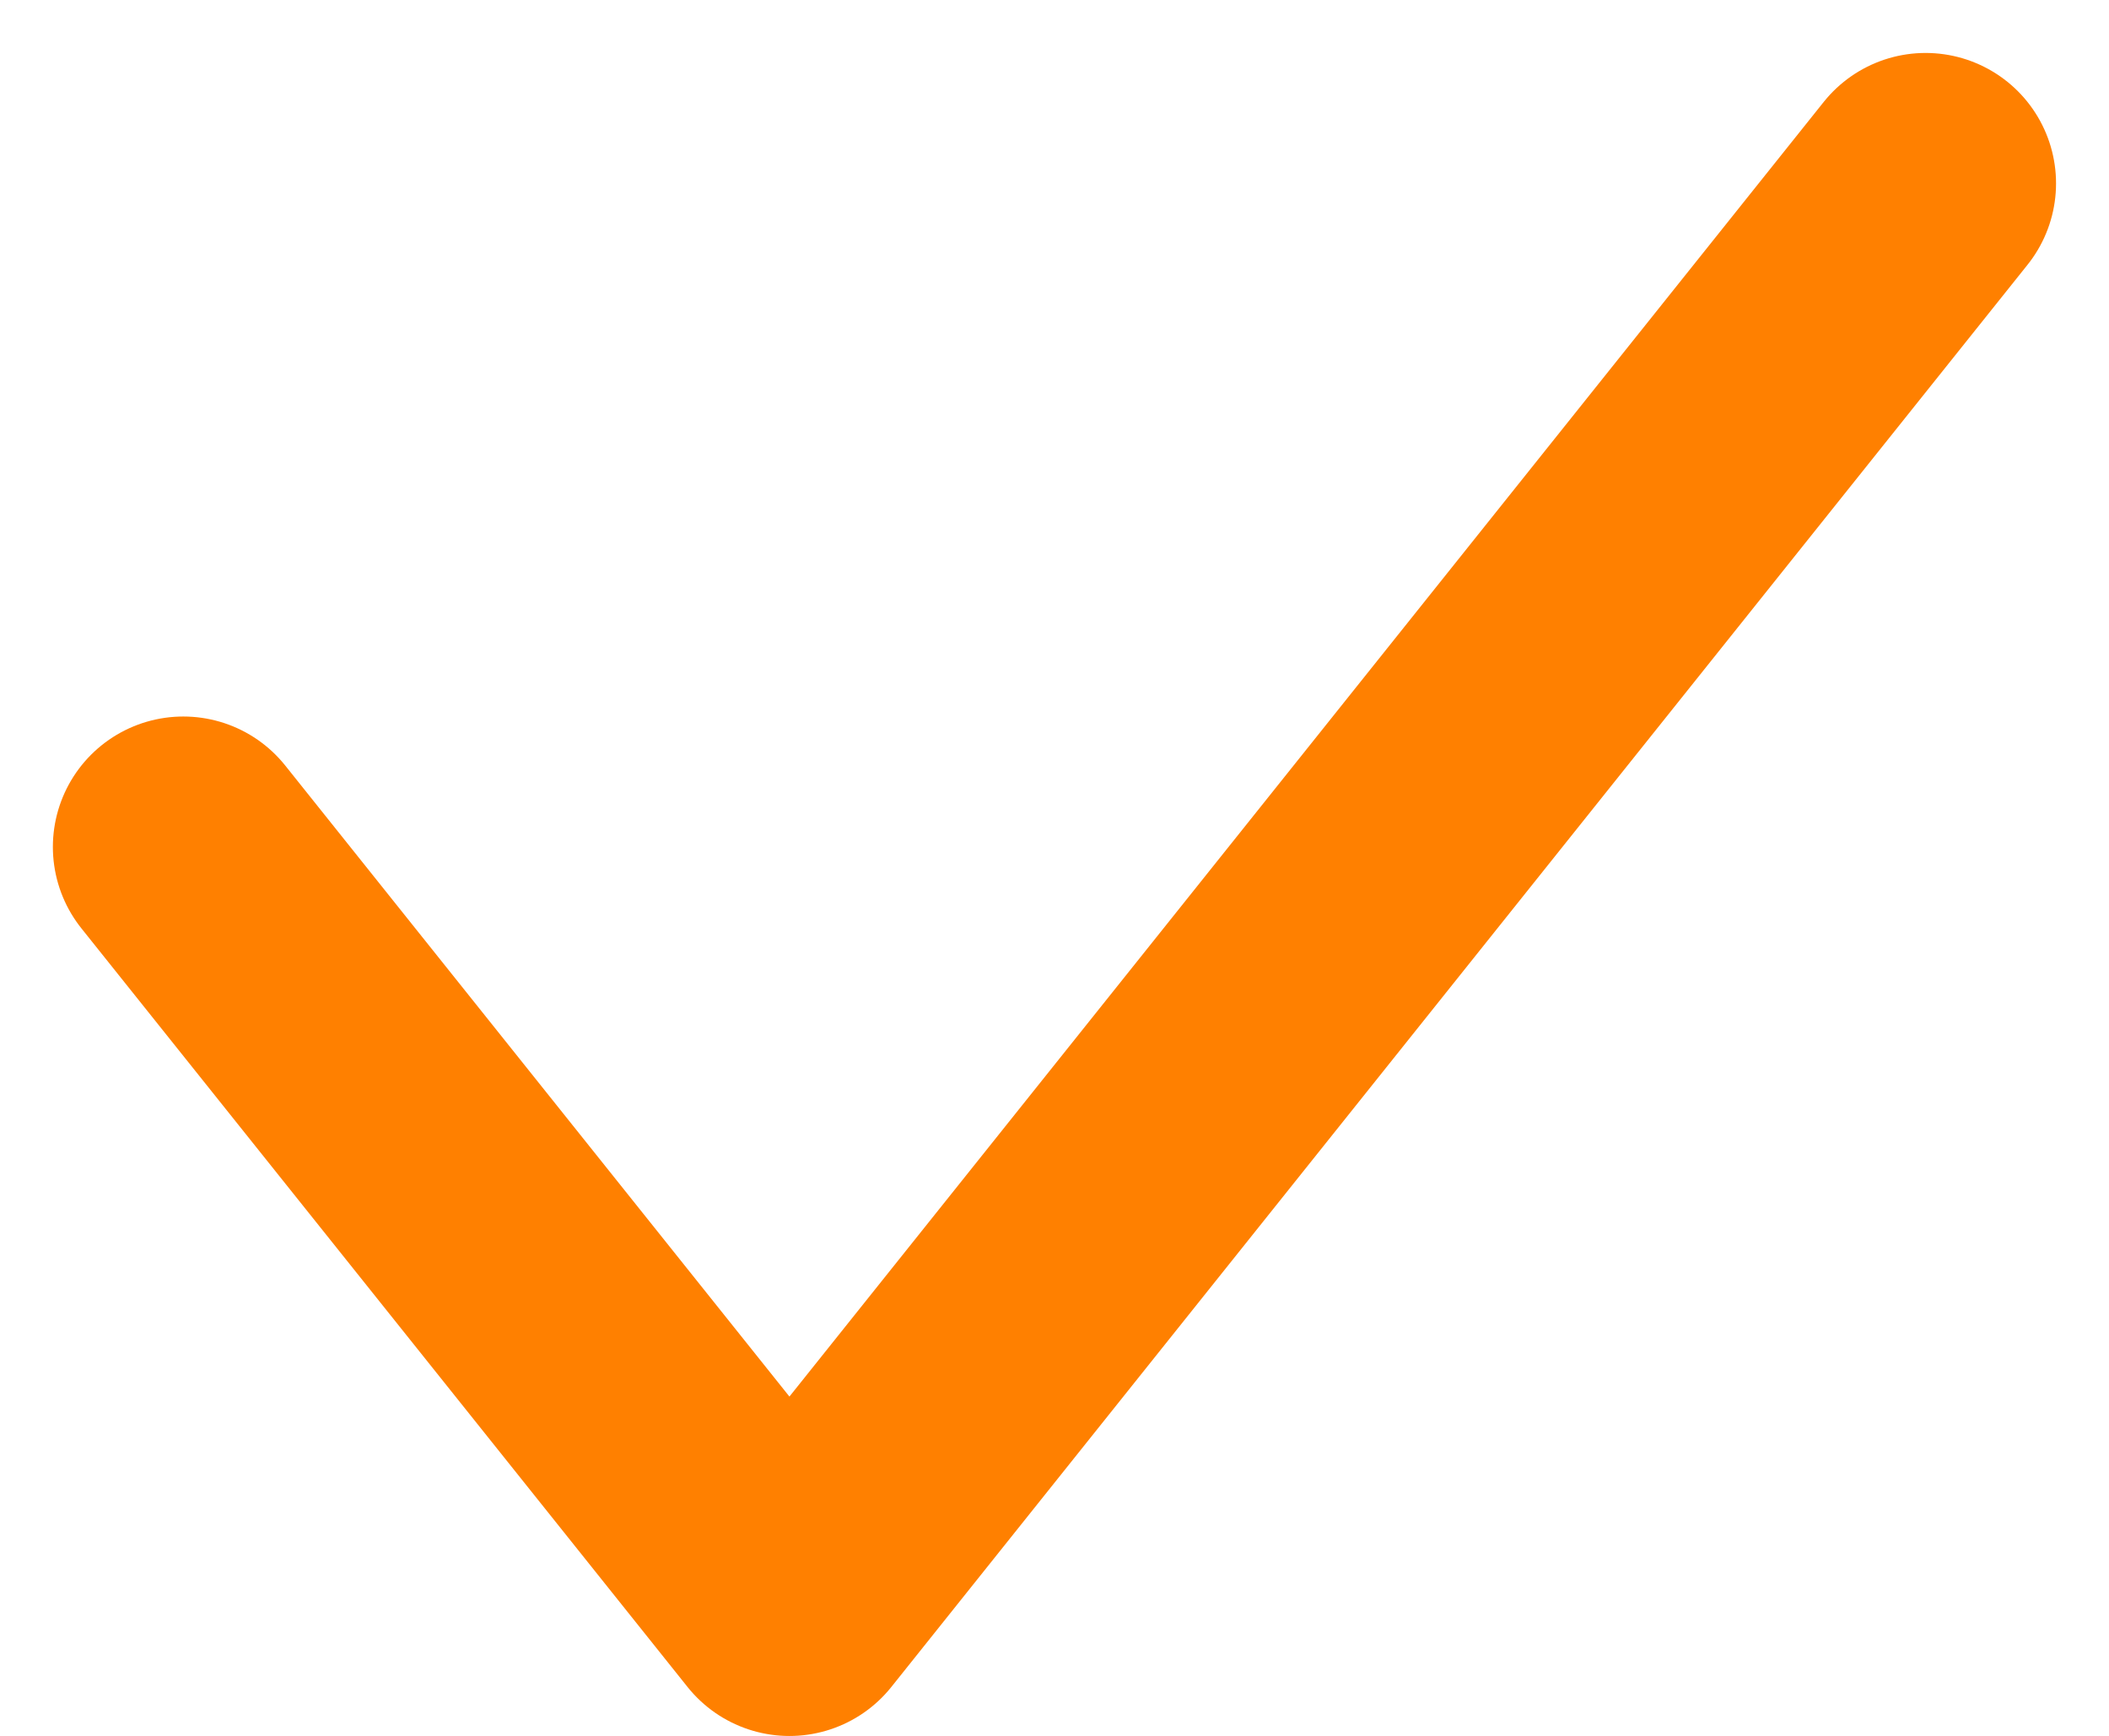 <svg xmlns="http://www.w3.org/2000/svg" width="24.252" height="19.963" viewBox="0 0 24.252 19.963">
  <path id="Path_15040" data-name="Path 15040" d="M13151.538,3116.4l6.97,8.724,13.065-16.355" transform="translate(-13149.43 -3106.66)" fill="none" stroke="#ff8000" stroke-linecap="round" stroke-linejoin="round" stroke-width="3"/>
</svg>
